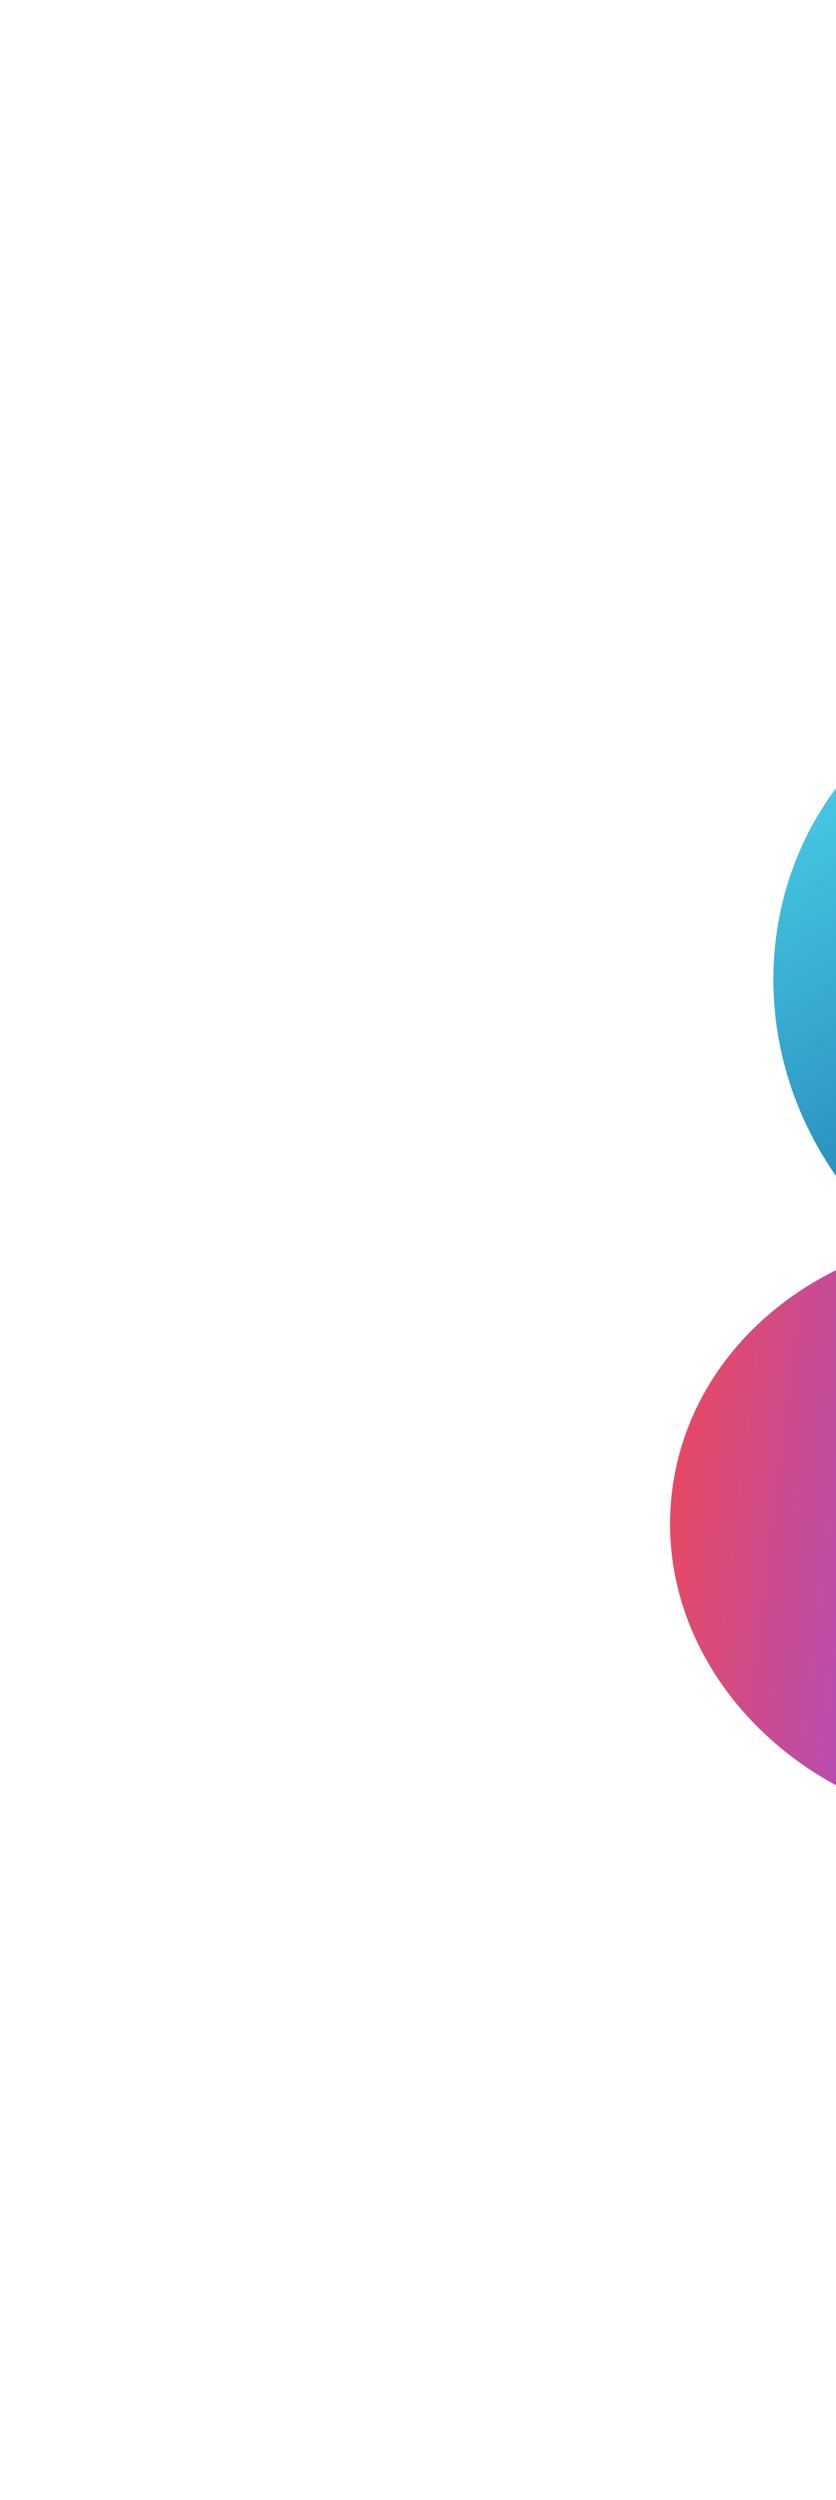 <?xml version="1.0" encoding="UTF-8"?><svg fill="none" height="2141" viewBox="0 0 716 2141" width="716" xmlns="http://www.w3.org/2000/svg" xmlns:xlink="http://www.w3.org/1999/xlink"><filter id="a" color-interpolation-filters="sRGB" filterUnits="userSpaceOnUse" height="1656.63" width="1774.03" x=".724" y="483.812"><feFlood flood-opacity="0" result="BackgroundImageFix"/><feBlend in="SourceGraphic" in2="BackgroundImageFix" mode="normal" result="shape"/><feGaussianBlur result="effect1_foregroundBlur_80_402" stdDeviation="286.577"/></filter><filter id="b" color-interpolation-filters="sRGB" filterUnits="userSpaceOnUse" height="1702.01" width="1686.79" x="89.199" y=".377"><feFlood flood-opacity="0" result="BackgroundImageFix"/><feBlend in="SourceGraphic" in2="BackgroundImageFix" mode="normal" result="shape"/><feGaussianBlur result="effect1_foregroundBlur_80_402" stdDeviation="286.577"/></filter><filter id="c" color-interpolation-filters="sRGB" filterUnits="userSpaceOnUse" height="1457.66" width="1424.93" x="392.78" y="508.821"><feFlood flood-opacity="0" result="BackgroundImageFix"/><feBlend in="SourceGraphic" in2="BackgroundImageFix" mode="normal" result="shape"/><feGaussianBlur result="effect1_foregroundBlur_80_402" stdDeviation="191.051"/></filter><linearGradient id="d" gradientUnits="userSpaceOnUse" x1="1115.84" x2="514.778" y1="1343.1" y2="1270.17"><stop offset="0" stop-color="#984fe2"/><stop offset=".533" stop-color="#a94ec7"/><stop offset="1" stop-color="#f84848"/></linearGradient><linearGradient id="e" gradientUnits="userSpaceOnUse" x1="1177.2" x2="871.441" y1="1113.75" y2="571.045"><stop offset="0" stop-color="#0c569b"/><stop offset="1" stop-color="#48c9e5"/></linearGradient><linearGradient id="f" gradientUnits="userSpaceOnUse" x1="344.37" x2="291.043" y1="0" y2="1015.42"><stop offset="0" stop-color="#00a54f"/><stop offset="1" stop-color="#ffb31f"/></linearGradient><g filter="url(#a)"><path d="m827.982 1564.46c-156.335-18.97-269.349-147.42-252.426-286.91 16.924-139.49 157.377-237.2 313.711-218.23 156.333 18.97 328.093 167.69 311.173 307.18s-216.124 216.92-372.458 197.96z" fill="url(#d)"/></g><g filter="url(#b)"><path d="m700.329 982.243c-76.248-135.335-34.07-303.633 94.207-375.905 128.278-72.272 294.074-21.149 370.324 114.185 76.25 135.335 34.07 303.637-94.21 375.907-128.272 72.27-294.073 21.15-370.321-114.187z" fill="url(#e)"/></g><g filter="url(#c)"><ellipse cx="344.37" cy="332.746" fill="url(#f)" rx="344.37" ry="332.746" transform="matrix(.093 -.996 .988 .154 744.461 1529.34)"/></g></svg>

